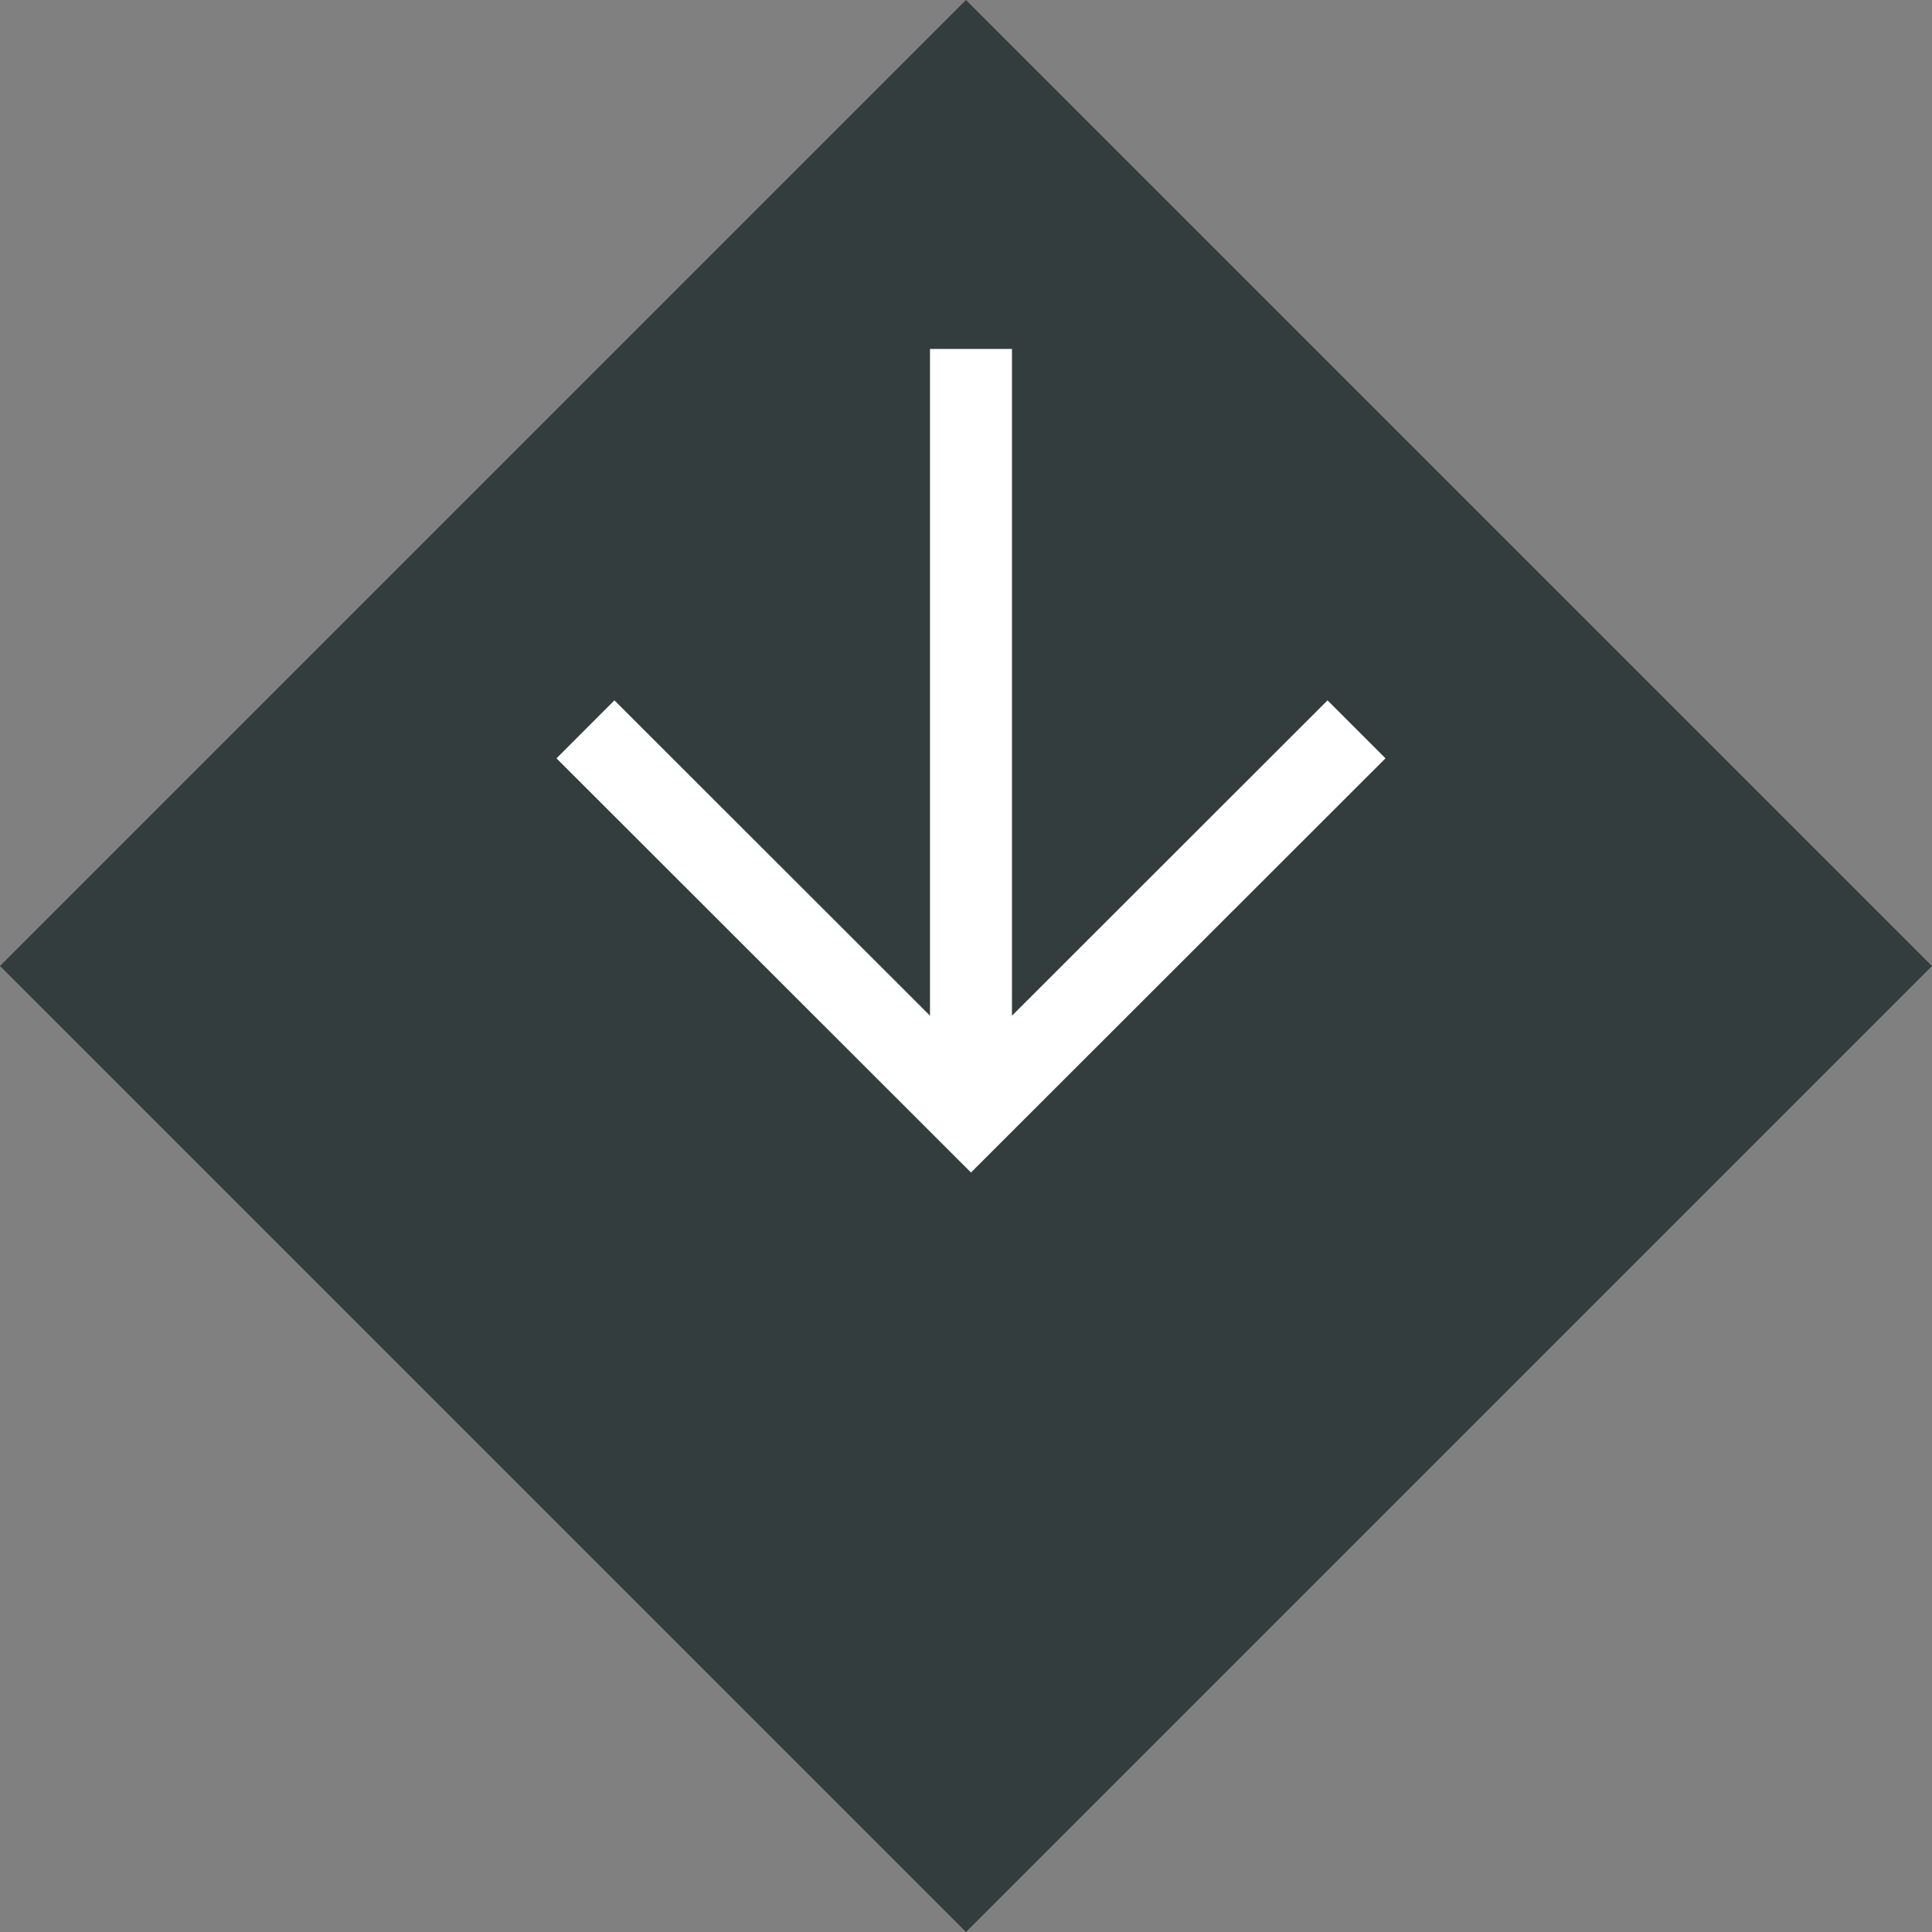 <svg id="Arrow_Divider" data-name="Arrow Divider" xmlns="http://www.w3.org/2000/svg" xmlns:xlink="http://www.w3.org/1999/xlink" width="47.141" height="47.141" viewBox="0 0 47.141 47.141">
  <rect x="0" y="0" width="47.141" height="47.141" fill="#808080" stroke="none"/>
  <defs>
    <clipPath id="clip-path">
      <rect id="Rectangle_131" data-name="Rectangle 131" width="20.244" height="20.112" fill="none" stroke="#fff" stroke-width="2"/>
    </clipPath>
  </defs>
  <rect id="Rectangle_132" data-name="Rectangle 132" width="33.334" height="33.334" transform="translate(23.57) rotate(45)" fill="#333d3d"/>
  <g id="Arrow" transform="translate(13.57 8.514)">
    <g id="Group_39" data-name="Group 39" clip-path="url(#clip-path)">
      <path id="Path_3085" data-name="Path 3085" d="M20.582,22.963l-9.407,9.4-9.407-9.4" transform="translate(-1.053 -13.681)" fill="none" stroke="#fff" stroke-width="2"/>
      <line id="Line_1" data-name="Line 1" y1="18.683" transform="translate(10.122 0)" fill="none" stroke="#fff" stroke-width="2"/>
    </g>
  </g>
</svg>
